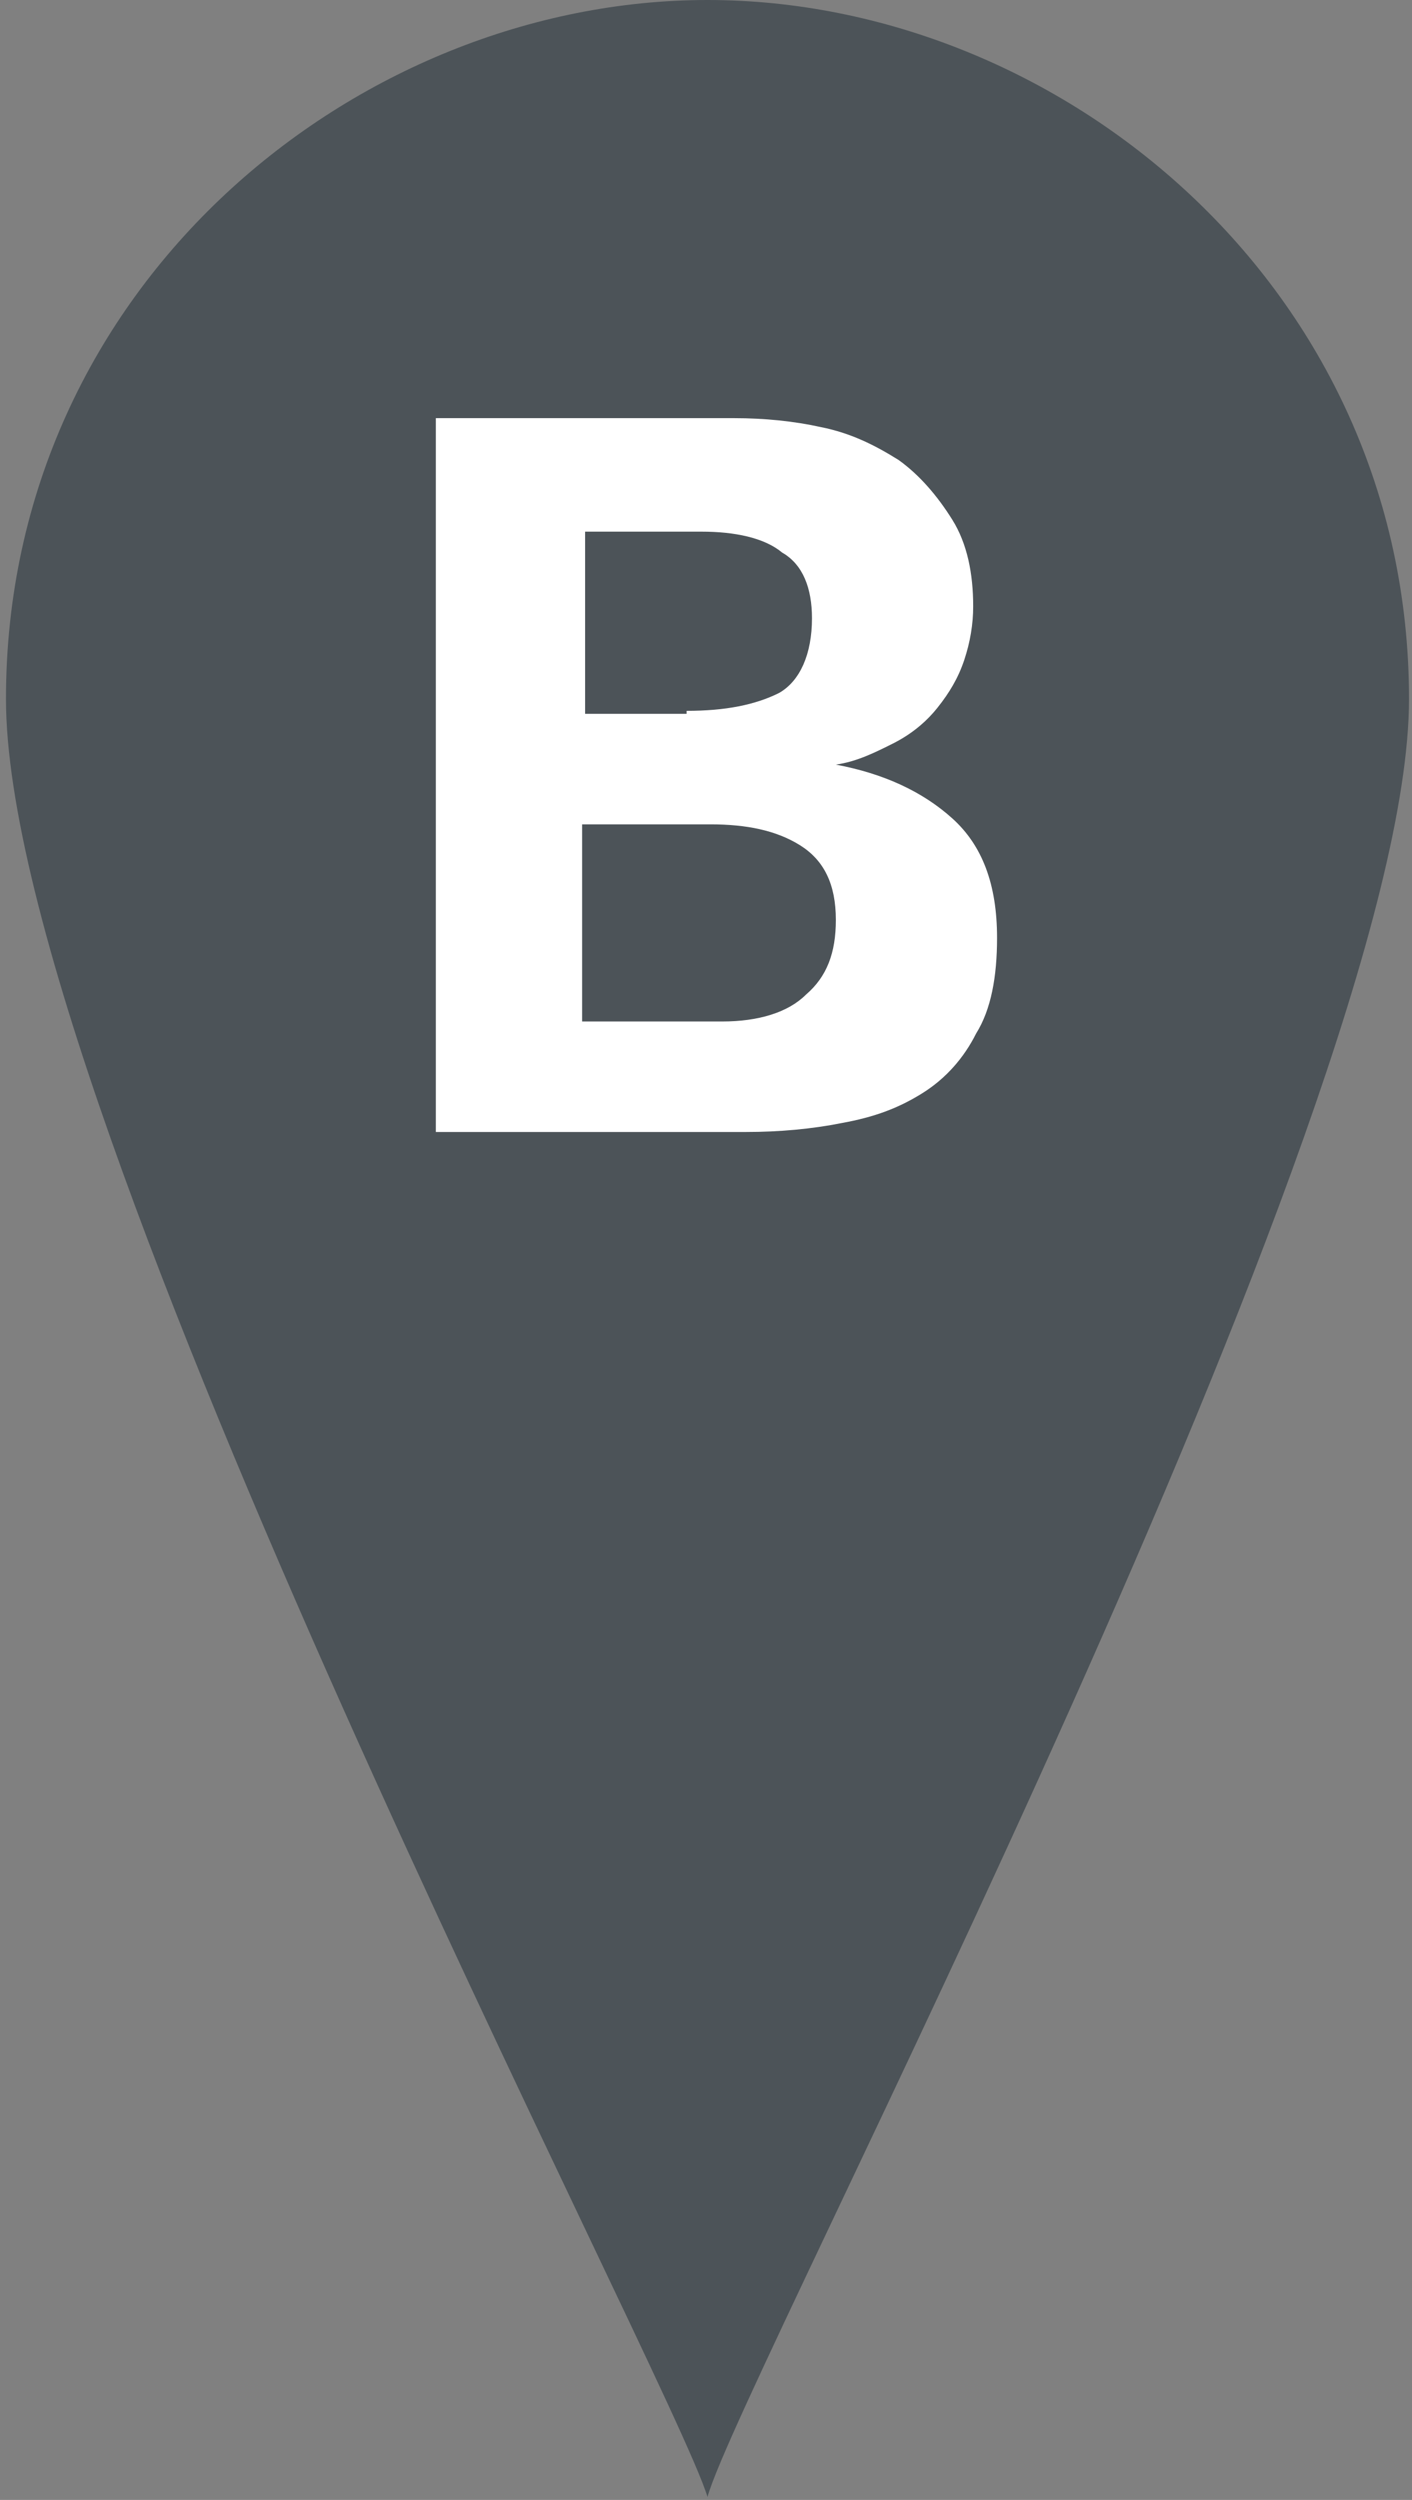 <?xml version="1.0" encoding="utf-8"?>
<!-- Generator: Adobe Illustrator 20.1.0, SVG Export Plug-In . SVG Version: 6.00 Build 0)  -->
<svg version="1.1" id="Layer_1" xmlns="http://www.w3.org/2000/svg" xmlns:xlink="http://www.w3.org/1999/xlink" x="0px" y="0px"
	 width="47.3px" height="83.7px" viewBox="0 0 47.3 83.7" style="enable-background:new 0 0 47.3 83.7;" xml:space="preserve">
<rect x="0" y="0" width="47.3" height="83.7" fill="#808080" stroke="none"/>
<style type="text/css">
	.st0{display:none;}
	.st1{fill:#4C5358;}
	.st2{fill:#FFFFFF;}
</style>
<path class="st0" d="M33.6,23.4c0,6.7-4.7,10-10,10c-7,0-9.7-5-9.7-10c0-6,3.7-9.7,9.7-9.7C29.6,13.7,33.6,18.4,33.6,23.4z"/>
<path class="st0" d="M23.4,0L23.4,0L23.4,0c-0.1,0-0.2,0-0.2,0l0,0C9.3,0.1-0.6,10.8-0.6,23.4c0,13.4,14.4,28.1,16.7,36.8
	c1.3,4.3,3,8.4,4,13c0.7,2.7,0.7,6,1.3,9c0,0.3,1.3,1.3,1.9,1.3l0,0l0,0l0,0l0,0c0.7,0,1.7-0.7,1.8-1.3c0.7-3,0.7-6.3,1.3-9
	c1.1-4.7,2.7-8.7,4-13c2.5-8.7,16.7-23.4,16.7-36.8C47.3,10.8,37.3,0.1,23.4,0z"/>
<g id="Laag_1" class="st0">
</g>
<path class="st1" d="M23.7,0L23.7,0C12,0,0.2,9.5,0.2,23.4s22.3,56.2,23.5,60.2c1.1-4,23.5-46.4,23.5-60.2S35.5,0,23.7,0z"/>
<g>
	<path class="st2" d="M14.6,14h10c1,0,2,0.1,2.9,0.3c1,0.2,1.8,0.6,2.6,1.1c0.7,0.5,1.3,1.2,1.8,2c0.5,0.8,0.7,1.8,0.7,2.9
		c0,0.6-0.1,1.2-0.3,1.8c-0.2,0.6-0.5,1.1-0.9,1.6c-0.4,0.5-0.9,0.9-1.5,1.2c-0.6,0.3-1.2,0.6-1.9,0.7c1.6,0.3,2.9,0.9,3.9,1.8
		c1,0.9,1.5,2.2,1.5,4c0,1.3-0.2,2.4-0.7,3.2c-0.4,0.8-1,1.5-1.8,2c-0.8,0.5-1.6,0.8-2.7,1c-1,0.2-2.1,0.3-3.2,0.3H14.6V14z
		 M23,23.8c1.3,0,2.3-0.2,3.1-0.6c0.7-0.4,1.1-1.3,1.1-2.5c0-1-0.3-1.8-1-2.2c-0.6-0.5-1.6-0.7-2.7-0.7h-3.9v6.1H23z M24.2,34.2
		c1.2,0,2.2-0.3,2.8-0.9c0.7-0.6,1-1.4,1-2.5c0-1.2-0.4-2-1.2-2.5c-0.8-0.5-1.8-0.7-3-0.7h-4.3v6.6H24.2z"/>
</g>
</svg>
